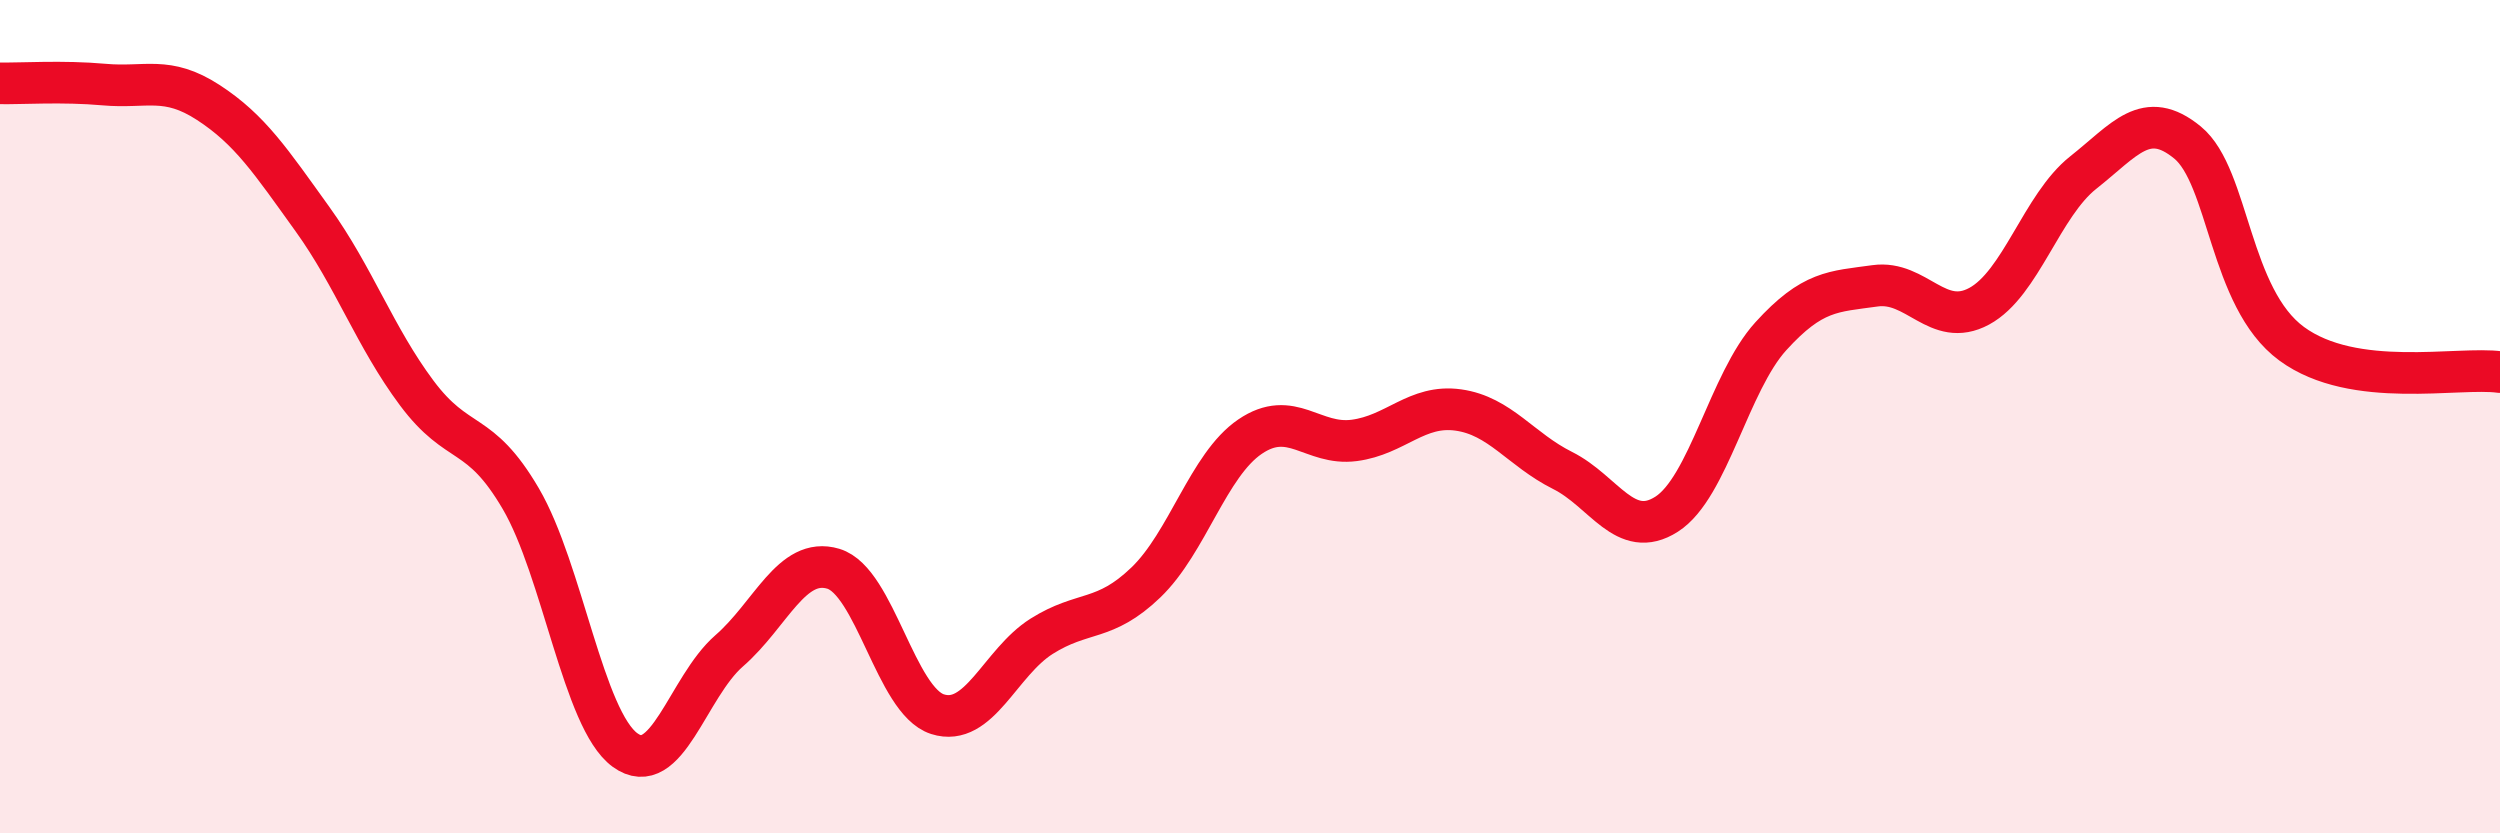 
    <svg width="60" height="20" viewBox="0 0 60 20" xmlns="http://www.w3.org/2000/svg">
      <path
        d="M 0,2 C 0.5,2.01 1.5,1.94 2.5,2.03 C 3.5,2.12 4,1.81 5,2.46 C 6,3.11 6.5,3.87 7.5,5.26 C 8.5,6.65 9,8.09 10,9.43 C 11,10.77 11.5,10.26 12.5,11.97 C 13.5,13.68 14,17.27 15,18 C 16,18.73 16.5,16.49 17.5,15.62 C 18.5,14.75 19,13.35 20,13.65 C 21,13.95 21.5,16.82 22.5,17.14 C 23.5,17.46 24,15.9 25,15.27 C 26,14.64 26.5,14.94 27.5,13.98 C 28.5,13.02 29,11.16 30,10.48 C 31,9.8 31.5,10.7 32.5,10.57 C 33.5,10.44 34,9.7 35,9.84 C 36,9.98 36.5,10.79 37.5,11.29 C 38.5,11.79 39,12.98 40,12.34 C 41,11.7 41.5,9.17 42.5,8.07 C 43.5,6.97 44,7 45,6.86 C 46,6.72 46.5,7.89 47.5,7.35 C 48.5,6.81 49,4.93 50,4.14 C 51,3.35 51.5,2.6 52.5,3.42 C 53.5,4.24 53.5,7.15 55,8.25 C 56.5,9.35 59,8.79 60,8.93L60 20L0 20Z"
        fill="#EB0A25"
        opacity="0.1"
        stroke-linecap="round"
        stroke-linejoin="round"
      />
      <path
        d="M 0,2 C 0.5,2.01 1.5,1.94 2.5,2.03 C 3.5,2.12 4,1.81 5,2.46 C 6,3.11 6.5,3.87 7.5,5.26 C 8.5,6.65 9,8.09 10,9.43 C 11,10.77 11.5,10.26 12.5,11.97 C 13.5,13.68 14,17.27 15,18 C 16,18.73 16.5,16.49 17.5,15.62 C 18.5,14.75 19,13.35 20,13.65 C 21,13.95 21.5,16.82 22.5,17.14 C 23.5,17.46 24,15.9 25,15.27 C 26,14.64 26.5,14.94 27.5,13.98 C 28.5,13.02 29,11.16 30,10.48 C 31,9.8 31.5,10.7 32.5,10.57 C 33.5,10.44 34,9.7 35,9.84 C 36,9.98 36.5,10.79 37.5,11.29 C 38.5,11.79 39,12.98 40,12.34 C 41,11.7 41.5,9.17 42.5,8.07 C 43.5,6.97 44,7 45,6.86 C 46,6.72 46.5,7.89 47.5,7.35 C 48.5,6.81 49,4.93 50,4.14 C 51,3.35 51.5,2.6 52.5,3.42 C 53.5,4.24 53.5,7.15 55,8.25 C 56.5,9.35 59,8.79 60,8.93"
        stroke="#EB0A25"
        stroke-width="1"
        fill="none"
        stroke-linecap="round"
        stroke-linejoin="round"
      />
    </svg>
  